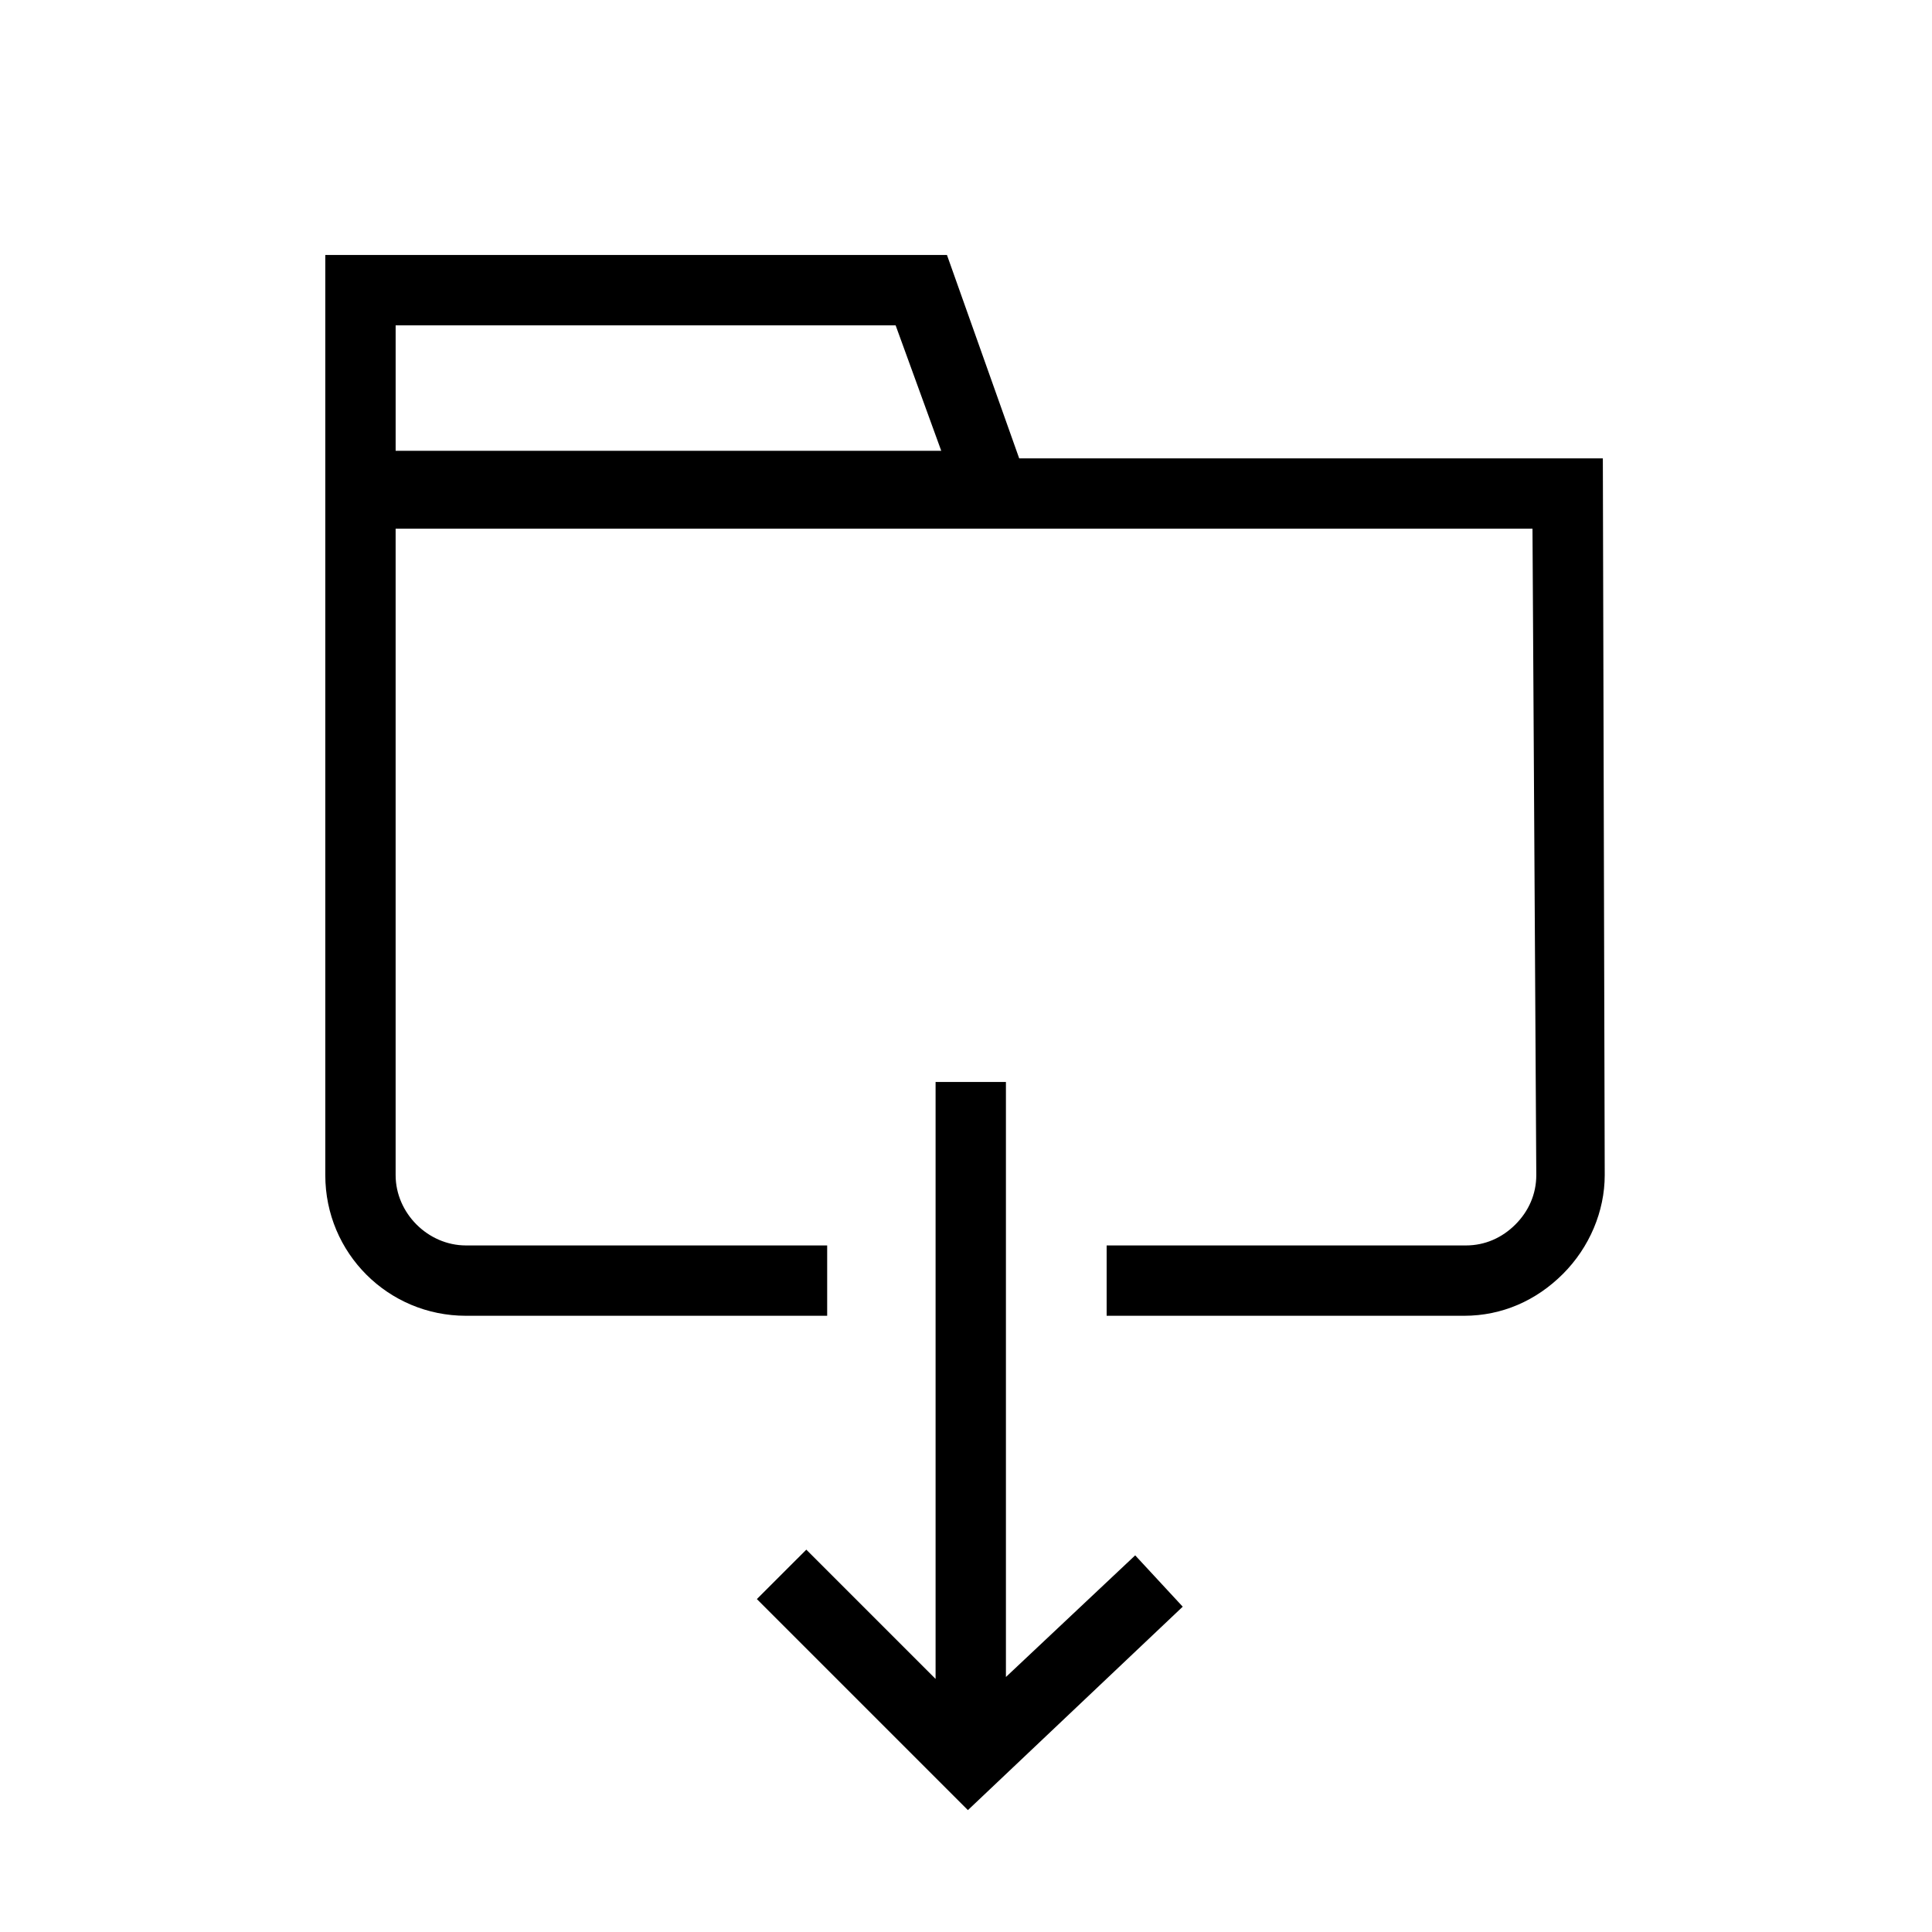 <?xml version="1.0" encoding="UTF-8"?>
<!-- Uploaded to: SVG Repo, www.svgrepo.com, Generator: SVG Repo Mixer Tools -->
<svg fill="#000000" width="800px" height="800px" version="1.1" viewBox="144 144 512 512" xmlns="http://www.w3.org/2000/svg">
 <g>
  <path d="m568.77 265.48h-154.67l-19.145-53.906h-164.75v243.84c0 20.656 16.625 37.281 37.281 37.281h95.723v-18.641h-95.723c-10.078 0-18.641-8.566-18.641-18.641v-171.3h301.28l1.008 171.3c0 5.039-2.016 9.574-5.543 13.098-3.527 3.527-8.062 5.543-13.098 5.543h-95.219v18.641h94.715c10.078 0 19.145-4.031 26.199-11.082 7.055-7.055 11.082-16.625 11.082-26.199zm-319.92-35.266h132.5l12.09 33.25h-144.59z"/>
  <path d="m410.58 588.42v-157.69h-18.641v158.2l-34.258-34.258-13.102 13.098 55.926 55.926 56.93-53.91-12.598-13.602z"/>
 </g>
</svg>
